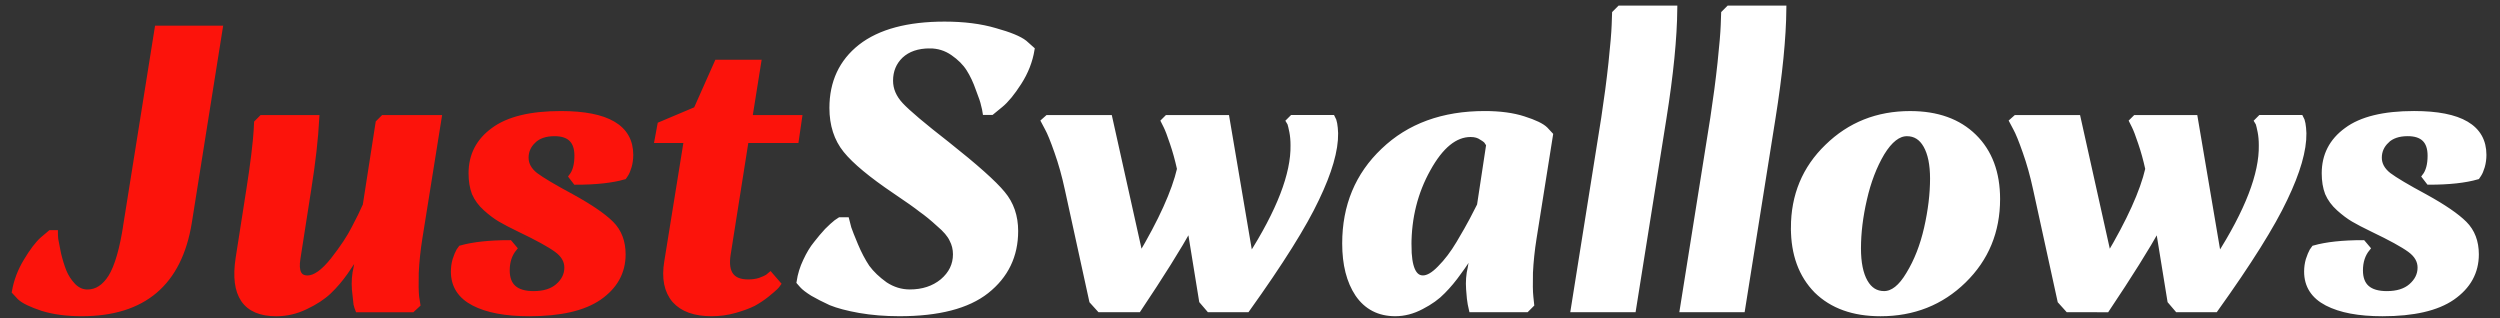 <?xml version="1.0" encoding="UTF-8" standalone="no"?>
<!-- Created with Inkscape (http://www.inkscape.org/) -->

<svg
   width="424"
   height="54"
   viewBox="0 0 112.183 14.287"
   version="1.1"
   id="svg1"
   xmlns="http://www.w3.org/2000/svg"
   xmlns:svg="http://www.w3.org/2000/svg">
  <rect x="0" y="0" width="112.183" height="14.287" fill="#333333" stroke="none"/>
  <defs
     id="defs1" />
  <g
     id="layer1">
    <g
       id="text1"
       style="font-style:italic;font-weight:900;font-size:17.992px;font-family:'Orchidea Pro';-inkscape-font-specification:'Orchidea Pro Heavy Italic';fill:#fc130b;stroke:#fc130b;stroke-width:0.265"
       aria-label="JustSwallows">
      <path
         style="font-weight:bold;-inkscape-font-specification:'Orchidea Pro Bold Italic';stroke-width:0.265"
         d="M 5.667,10.081 7.071,1.283 H 9.859 L 8.474,9.991 q -0.666,4.066 -4.804,4.066 -1.008,0 -1.763,-0.234 Q 1.151,13.571 0.9,13.337 L 0.666,13.086 Q 0.792,12.366 1.187,11.718 1.583,11.053 1.925,10.747 l 0.342,-0.288 h 0.198 q 0,0.108 0.018,0.288 0.036,0.18 0.126,0.648 0.108,0.45 0.252,0.81 0.144,0.342 0.414,0.63 0.288,0.288 0.648,0.288 0.63,0 1.062,-0.684 0.432,-0.702 0.684,-2.357 z M 11.749,5.295 h 2.447 Q 14.123,6.681 13.836,8.48 l -0.486,3.113 q -0.144,0.9 0.45,0.9 0.504,0 1.151,-0.81 0.648,-0.828 0.954,-1.439 0.324,-0.612 0.486,-0.99 l 0.018,-0.036 0.576,-3.706 0.216,-0.216 h 2.483 l -0.864,5.398 q -0.126,0.792 -0.162,1.547 -0.018,0.738 0.018,1.08 l 0.054,0.342 -0.234,0.216 h -2.429 q -0.036,-0.09 -0.072,-0.234 -0.018,-0.162 -0.072,-0.666 -0.036,-0.504 0.072,-0.954 l 0.126,-0.738 -0.054,-0.072 q -0.054,0.108 -0.144,0.306 -0.09,0.198 -0.432,0.684 -0.342,0.486 -0.738,0.864 -0.396,0.378 -1.044,0.684 -0.63,0.306 -1.313,0.306 -2.069,0 -1.691,-2.465 l 0.486,-3.113 q 0.126,-0.792 0.216,-1.529 0.09,-0.756 0.108,-1.097 l 0.018,-0.342 z m 12.18,1.008 q -0.342,0.324 -0.342,0.774 0,0.45 0.432,0.792 0.432,0.324 1.637,0.972 1.241,0.684 1.763,1.205 0.522,0.522 0.522,1.367 0,1.187 -1.062,1.925 -1.044,0.72 -3.131,0.72 -1.583,0 -2.483,-0.468 -0.9,-0.468 -0.9,-1.403 0,-0.27 0.072,-0.522 0.09,-0.27 0.162,-0.396 l 0.09,-0.126 q 0.828,-0.234 2.177,-0.234 l 0.198,0.234 q -0.324,0.396 -0.324,0.99 0,1.062 1.205,1.062 0.702,0 1.097,-0.342 0.414,-0.36 0.414,-0.846 0,-0.468 -0.468,-0.81 Q 24.523,10.855 23.317,10.279 22.759,10.009 22.454,9.829 22.148,9.649 21.806,9.343 21.464,9.037 21.302,8.66 21.158,8.282 21.158,7.778 q 0,-1.205 0.99,-1.925 0.99,-0.738 3.023,-0.738 3.113,0 3.113,1.835 0,0.27 -0.072,0.522 -0.072,0.234 -0.144,0.342 l -0.072,0.108 Q 27.185,8.156 25.836,8.156 L 25.656,7.922 q 0.252,-0.324 0.252,-0.936 0,-1.008 -1.026,-1.008 -0.612,0 -0.954,0.324 z m 5.577,-0.018 0.126,-0.684 1.619,-0.684 0.936,-2.105 h 1.835 l -0.396,2.483 h 2.231 L 35.713,6.285 H 33.465 L 32.655,11.412 q -0.198,1.259 0.918,1.259 0.288,0 0.522,-0.072 0.252,-0.09 0.36,-0.162 l 0.108,-0.09 0.342,0.396 q -0.036,0.054 -0.126,0.144 -0.09,0.09 -0.378,0.324 -0.27,0.216 -0.594,0.396 -0.324,0.162 -0.828,0.306 -0.504,0.144 -1.044,0.144 -1.133,0 -1.655,-0.594 -0.522,-0.612 -0.342,-1.709 l 0.882,-5.469 z"
         id="path1" />
      <path
         style="font-weight:bold;-inkscape-font-specification:'Orchidea Pro Bold Italic';fill:#ffffff;stroke:#ffffff;stroke-width:0.265"
         d="m 41.723,2.039 q -0.828,0 -1.313,0.45 -0.468,0.45 -0.468,1.133 0,0.594 0.468,1.097 0.468,0.504 2.087,1.763 1.907,1.511 2.483,2.213 0.576,0.684 0.576,1.673 0,1.655 -1.295,2.681 -1.277,1.008 -3.904,1.008 -0.954,0 -1.781,-0.144 -0.81,-0.144 -1.295,-0.342 -0.468,-0.216 -0.81,-0.414 -0.342,-0.216 -0.468,-0.36 l -0.126,-0.144 q 0.072,-0.486 0.288,-0.936 0.216,-0.468 0.468,-0.774 0.252,-0.324 0.486,-0.576 0.252,-0.252 0.414,-0.378 l 0.162,-0.108 h 0.288 q 0.036,0.126 0.09,0.36 0.072,0.216 0.306,0.774 0.234,0.558 0.522,0.99 0.306,0.414 0.81,0.774 0.522,0.342 1.115,0.342 0.882,0 1.475,-0.486 0.594,-0.504 0.594,-1.223 0,-0.36 -0.162,-0.666 Q 42.586,10.423 42.137,10.045 41.705,9.649 41.345,9.397 41.003,9.127 40.175,8.57 38.574,7.49 37.962,6.735 37.351,5.979 37.351,4.845 q 0,-1.727 1.277,-2.735 1.295,-1.008 3.76,-1.008 1.295,0 2.267,0.288 0.972,0.27 1.313,0.54 l 0.324,0.288 q -0.126,0.774 -0.576,1.475 -0.45,0.702 -0.828,1.008 L 44.493,5.025 H 44.224 Q 44.206,4.899 44.152,4.701 44.116,4.504 43.918,4 43.738,3.478 43.486,3.082 43.234,2.686 42.766,2.363 42.298,2.039 41.723,2.039 Z M 53.939,13.499 53.399,10.171 q -0.792,1.421 -2.321,3.706 H 49.351 L 49.009,13.499 47.912,8.48 Q 47.714,7.562 47.444,6.806 47.174,6.033 47.012,5.745 L 46.85,5.439 47.012,5.295 h 2.771 l 1.385,6.225 Q 52.59,9.127 52.95,7.58 52.806,6.932 52.626,6.411 52.446,5.871 52.338,5.655 l -0.108,-0.216 0.144,-0.144 h 2.663 l 1.062,6.261 q 1.979,-3.095 1.943,-5.038 0,-0.342 -0.054,-0.612 -0.054,-0.27 -0.09,-0.378 l -0.054,-0.09 0.144,-0.144 h 1.799 q 0.108,0.18 0.126,0.684 0.018,1.133 -0.846,2.933 -0.846,1.799 -3.113,4.966 h -1.691 z m 15.617,-7.449 -0.738,4.642 q -0.126,0.792 -0.162,1.547 -0.018,0.738 0.018,1.08 l 0.036,0.342 -0.216,0.216 h -2.447 q -0.018,-0.09 -0.054,-0.234 -0.036,-0.162 -0.072,-0.666 -0.036,-0.504 0.072,-0.954 l 0.126,-0.738 -0.054,-0.072 q -0.054,0.108 -0.162,0.306 -0.09,0.198 -0.45,0.684 -0.342,0.486 -0.72,0.864 -0.36,0.378 -0.954,0.684 -0.576,0.306 -1.169,0.306 -1.08,0 -1.673,-0.864 -0.576,-0.864 -0.576,-2.267 0,-2.519 1.727,-4.156 1.727,-1.655 4.534,-1.655 1.026,0 1.745,0.234 0.738,0.234 0.972,0.468 z m -6.351,4.966 q 0,1.475 0.648,1.475 0.342,0 0.774,-0.45 0.45,-0.45 0.846,-1.115 0.396,-0.666 0.594,-1.044 0.198,-0.378 0.324,-0.63 l -0.324,1.961 0.342,-1.979 V 9.217 L 66.821,6.501 q -0.018,-0.054 -0.072,-0.126 -0.036,-0.09 -0.252,-0.216 -0.198,-0.144 -0.504,-0.144 -1.062,0 -1.925,1.565 -0.864,1.547 -0.864,3.436 z m 3.203,-1.799 -0.018,0.036 0.018,-0.018 z m 4.21,4.66 1.367,-8.582 q 0.198,-1.295 0.324,-2.465 0.126,-1.187 0.144,-1.709 l 0.018,-0.522 0.216,-0.216 h 2.447 Q 75.115,2.363 74.648,5.295 l -1.367,8.582 z m 4.894,0 1.367,-8.582 q 0.198,-1.295 0.324,-2.465 0.126,-1.187 0.144,-1.709 l 0.018,-0.522 0.216,-0.216 h 2.447 Q 80.009,2.363 79.541,5.295 L 78.174,13.877 Z m 4.984,-3.652 q 0,-2.177 1.511,-3.634 1.511,-1.475 3.706,-1.475 1.817,0 2.861,1.026 1.044,1.026 1.044,2.789 0,2.177 -1.511,3.652 -1.511,1.475 -3.724,1.475 -1.817,0 -2.861,-1.026 -1.026,-1.044 -1.026,-2.807 z m 2.879,0.918 q 0,0.972 0.306,1.511 0.306,0.54 0.864,0.54 0.594,0 1.115,-0.882 0.54,-0.882 0.81,-2.069 0.27,-1.187 0.27,-2.231 0,-0.954 -0.306,-1.493 -0.306,-0.54 -0.864,-0.54 -0.594,0 -1.133,0.882 -0.522,0.882 -0.792,2.069 -0.27,1.169 -0.27,2.213 z m 14.016,2.357 -0.54,-3.328 q -0.792,1.421 -2.321,3.706 H 92.801 L 92.459,13.499 91.362,8.48 Q 91.164,7.562 90.894,6.806 90.624,6.033 90.462,5.745 L 90.3,5.439 90.462,5.295 h 2.771 l 1.385,6.225 Q 96.04,9.127 96.399,7.58 96.256,6.932 96.076,6.411 95.896,5.871 95.788,5.655 l -0.108,-0.216 0.144,-0.144 h 2.663 l 1.062,6.261 q 1.979,-3.095 1.943,-5.038 0,-0.342 -0.054,-0.612 -0.054,-0.27 -0.09,-0.378 l -0.054,-0.09 0.144,-0.144 h 1.799 q 0.108,0.18 0.126,0.684 0.018,1.133 -0.846,2.933 -0.846,1.799 -3.113,4.966 h -1.691 z m 9.698,-7.197 q -0.342,0.324 -0.342,0.774 0,0.45 0.432,0.792 0.432,0.324 1.637,0.972 1.241,0.684 1.763,1.205 0.522,0.522 0.522,1.367 0,1.187 -1.062,1.925 -1.044,0.72 -3.131,0.72 -1.583,0 -2.483,-0.468 -0.9,-0.468 -0.9,-1.403 0,-0.27 0.072,-0.522 0.09,-0.27 0.162,-0.396 l 0.09,-0.126 q 0.828,-0.234 2.177,-0.234 l 0.198,0.234 q -0.324,0.396 -0.324,0.99 0,1.062 1.205,1.062 0.702,0 1.097,-0.342 0.414,-0.36 0.414,-0.846 0,-0.468 -0.468,-0.81 -0.468,-0.342 -1.673,-0.918 -0.558,-0.27 -0.864,-0.45 -0.306,-0.18 -0.648,-0.486 -0.342,-0.306 -0.504,-0.684 -0.144,-0.378 -0.144,-0.882 0,-1.205 0.99,-1.925 0.99,-0.738 3.023,-0.738 3.113,0 3.113,1.835 0,0.27 -0.072,0.522 -0.072,0.234 -0.144,0.342 l -0.072,0.108 q -0.81,0.234 -2.159,0.234 l -0.18,-0.234 q 0.252,-0.324 0.252,-0.936 0,-1.008 -1.026,-1.008 -0.612,0 -0.954,0.324 z"
         id="path2" />
    </g>
  </g>
</svg>
